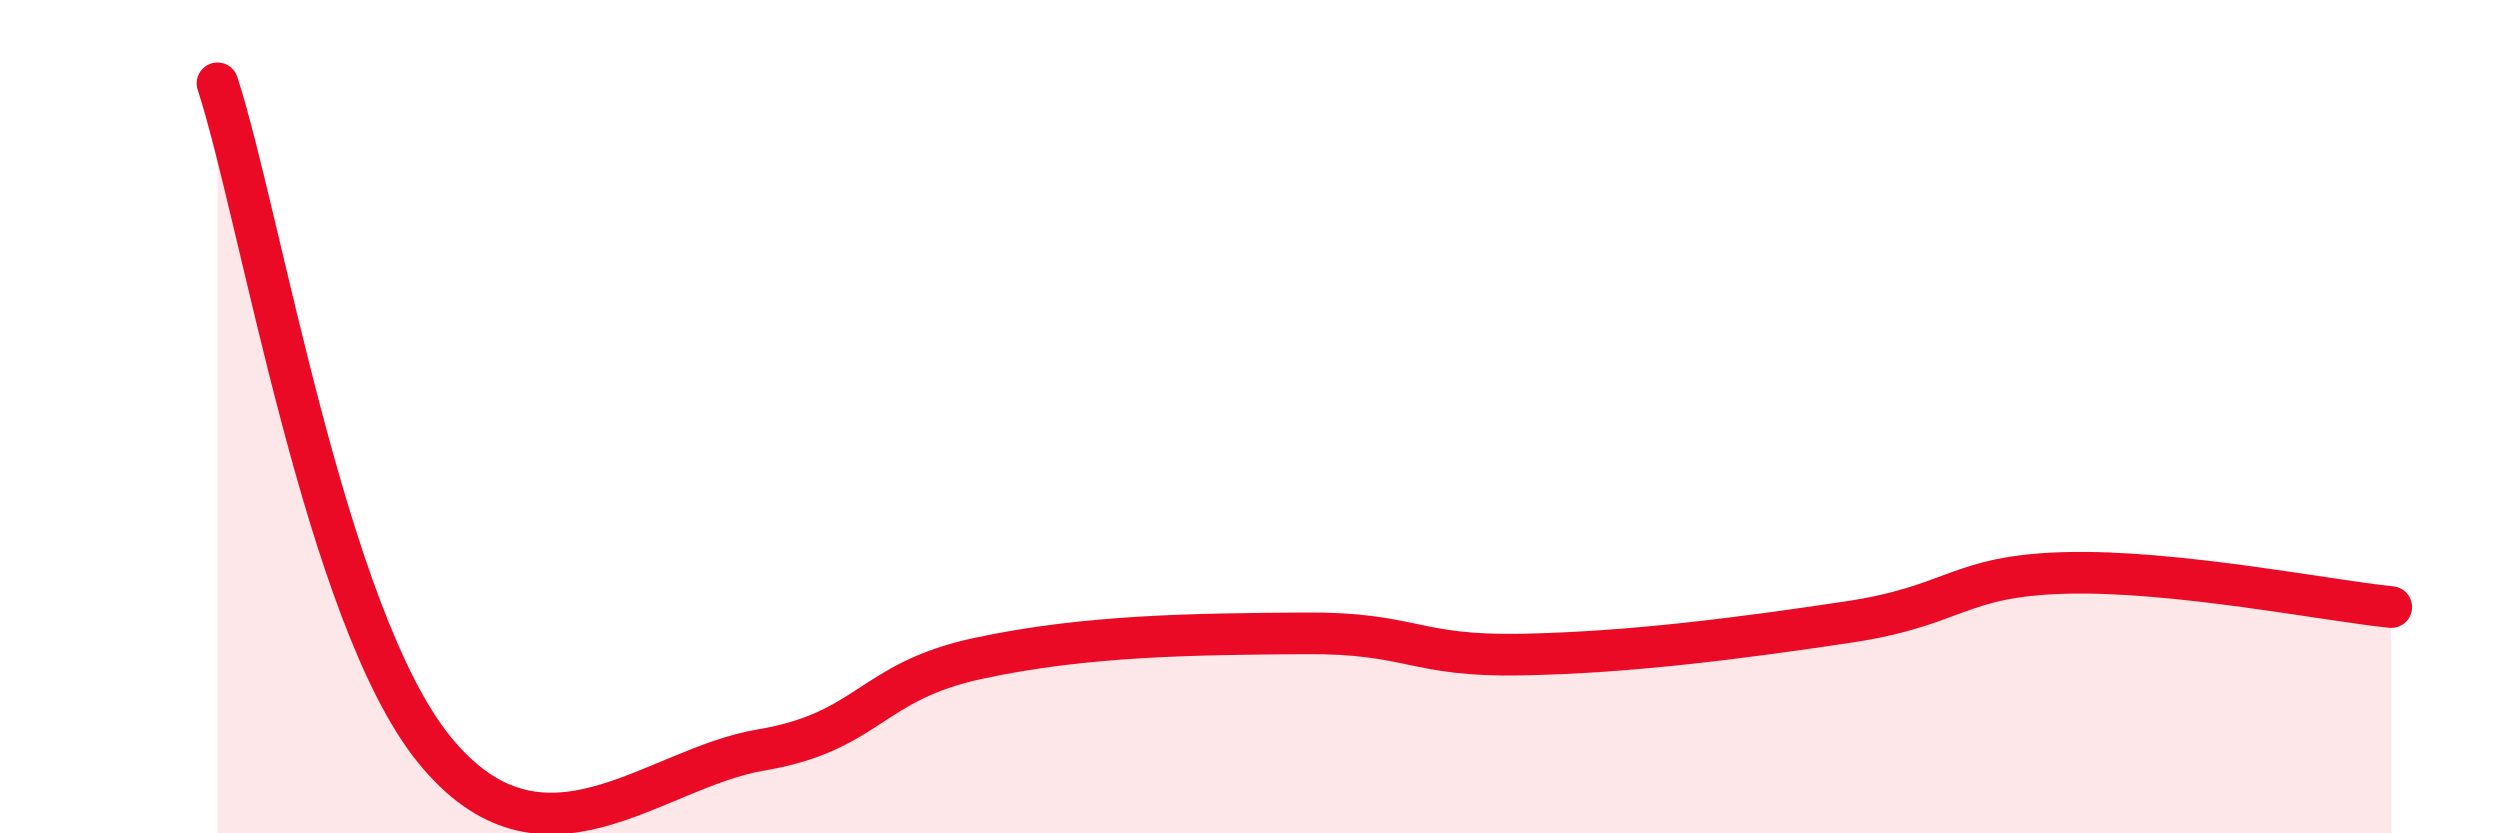 
    <svg width="60" height="20" viewBox="0 0 60 20" xmlns="http://www.w3.org/2000/svg">
      <path
        d="M 5.22,2 C 6.26,5.2 7.82,14.8 10.43,18 C 13.04,21.2 15.65,18.44 18.26,18 C 20.87,17.56 20.87,16.36 23.48,15.8 C 26.09,15.24 28.69,15.22 31.3,15.2 C 33.91,15.18 33.91,15.76 36.52,15.71 C 39.13,15.66 41.74,15.32 44.35,14.93 C 46.96,14.54 46.96,13.82 49.57,13.75 C 52.18,13.68 55.83,14.41 57.39,14.57L57.39 20L5.22 20Z"
        fill="#EB0A25"
        opacity="0.1"
        stroke-linecap="round"
        stroke-linejoin="round"
      />
      <path
        d="M 5.22,2 C 6.26,5.2 7.82,14.8 10.43,18 C 13.04,21.2 15.65,18.44 18.26,18 C 20.87,17.56 20.87,16.36 23.48,15.8 C 26.09,15.24 28.69,15.22 31.3,15.2 C 33.91,15.18 33.91,15.76 36.52,15.71 C 39.13,15.66 41.74,15.32 44.35,14.93 C 46.96,14.54 46.96,13.82 49.57,13.75 C 52.18,13.68 55.83,14.41 57.39,14.57"
        stroke="#EB0A25"
        stroke-width="1"
        fill="none"
        stroke-linecap="round"
        stroke-linejoin="round"
      />
    </svg>
  